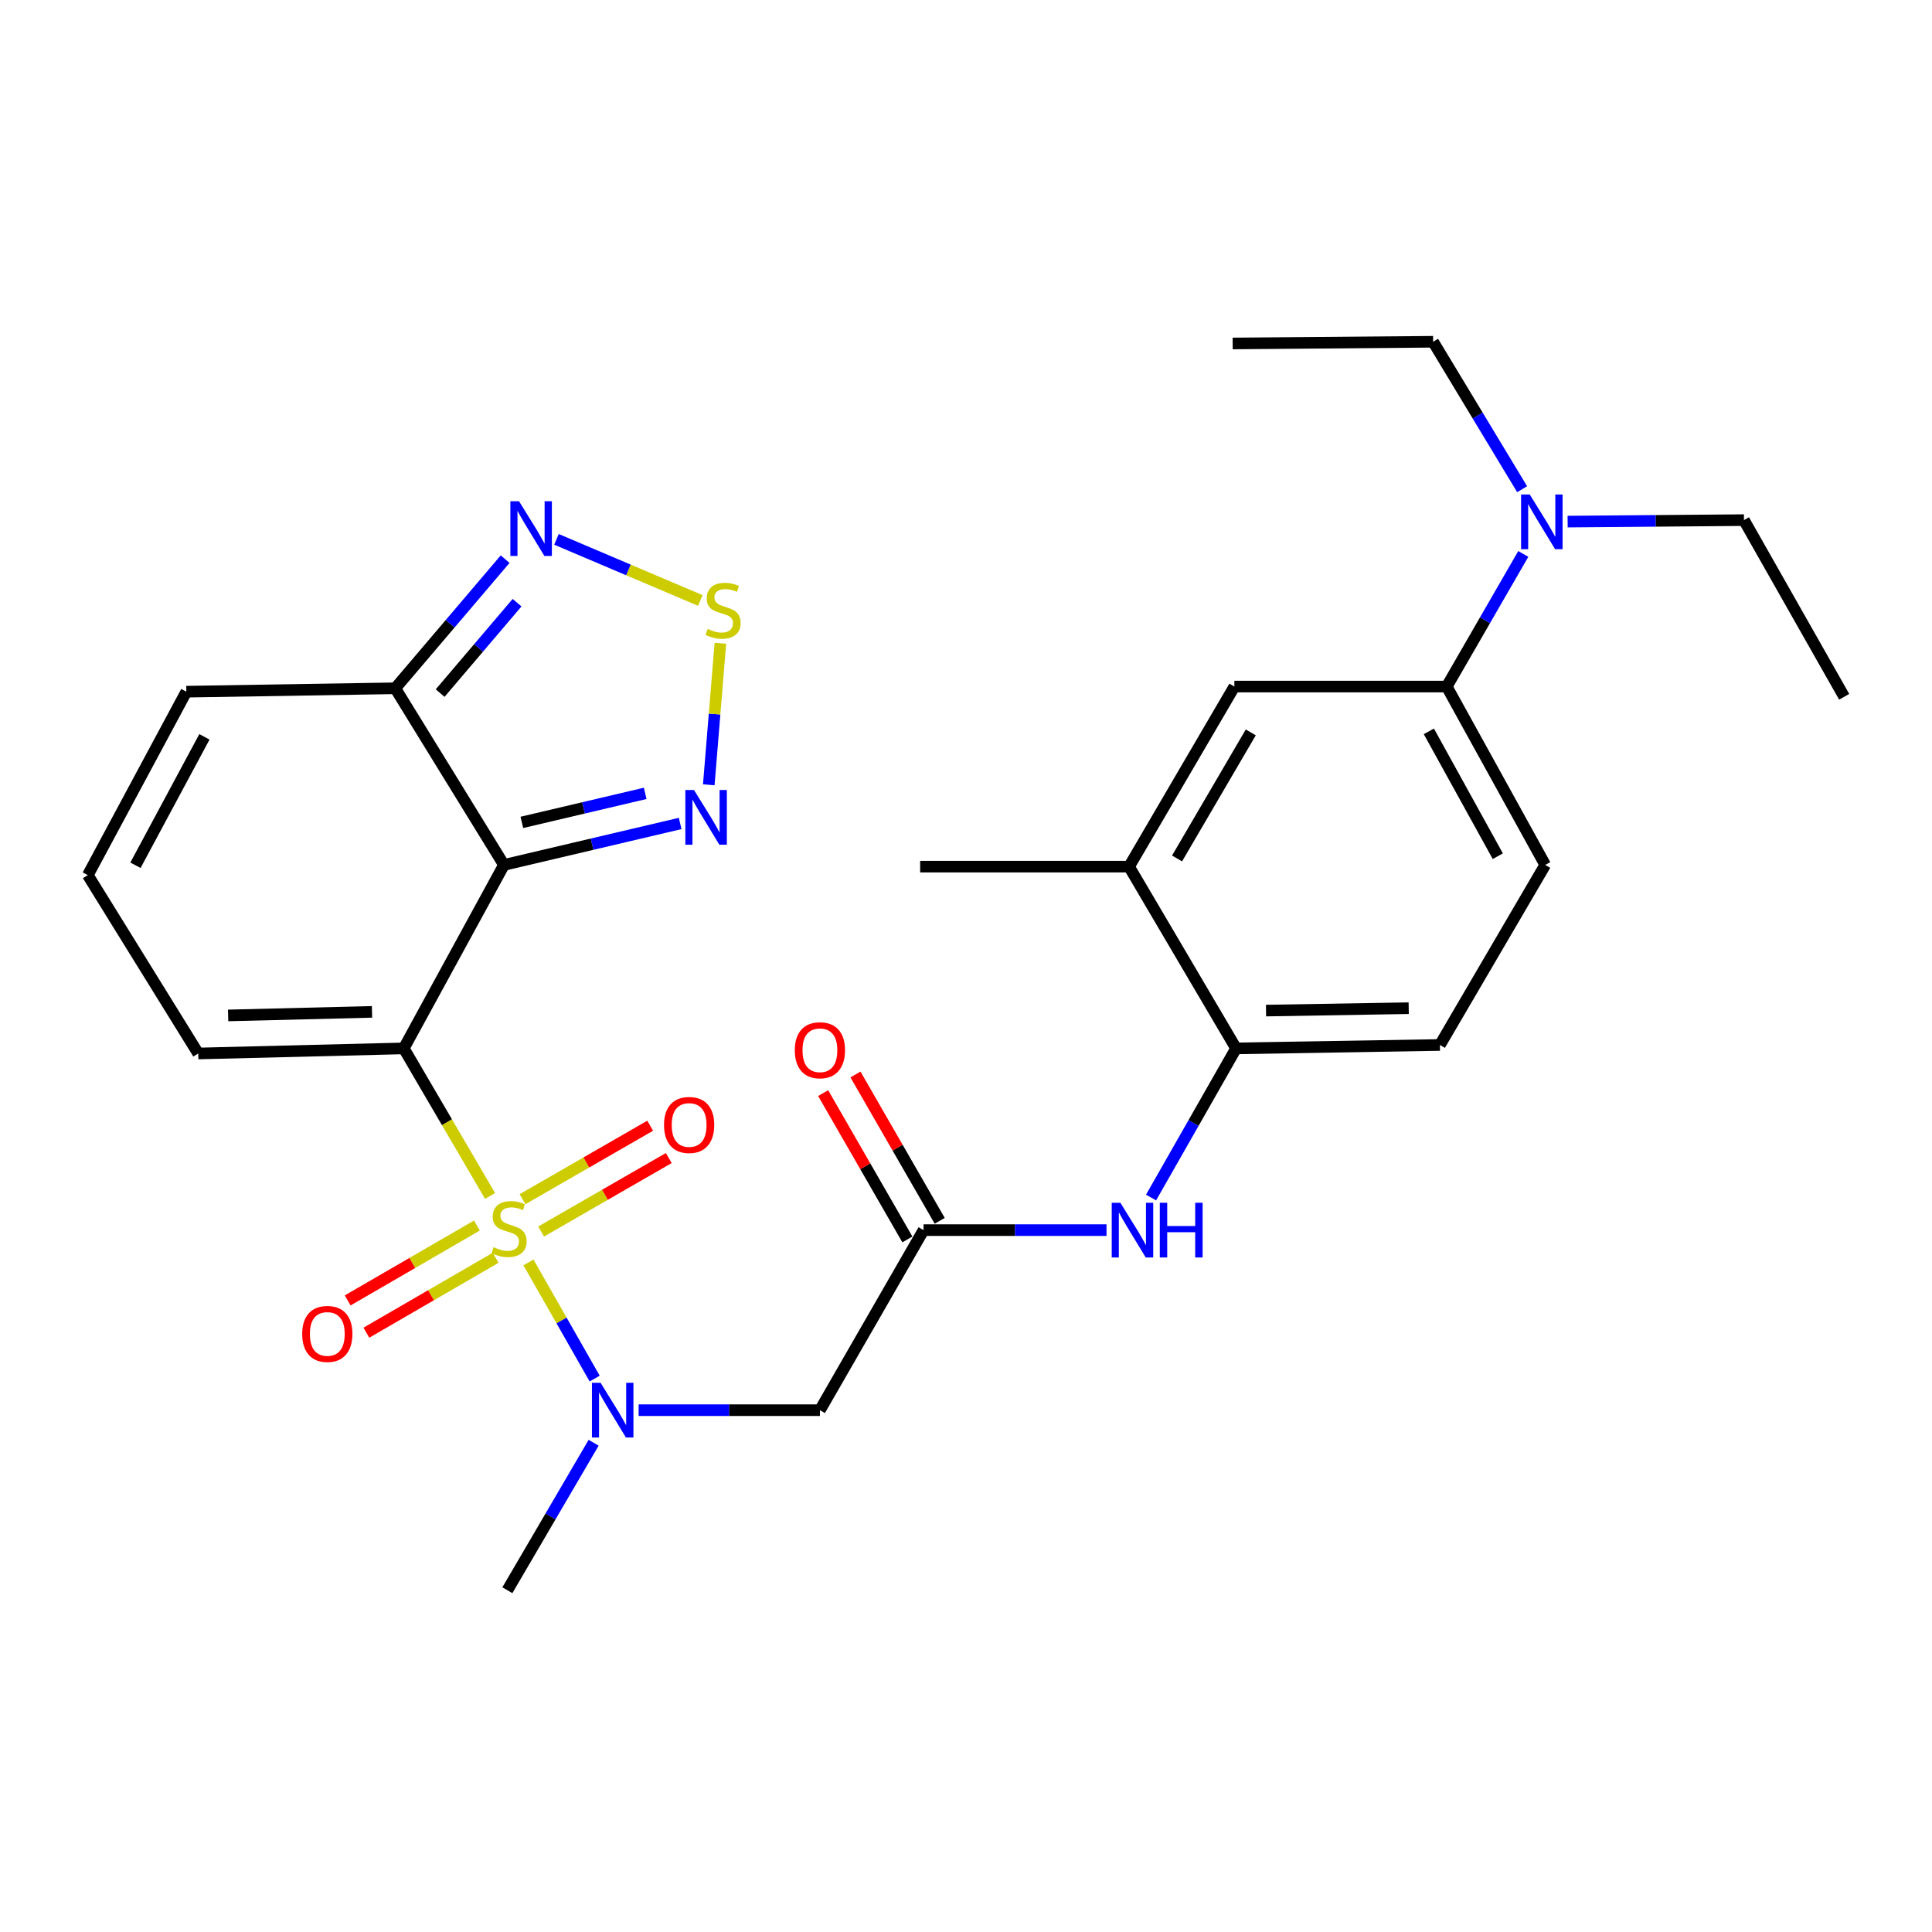 <?xml version='1.0' encoding='iso-8859-1'?>
<svg version='1.1' baseProfile='full'
              xmlns='http://www.w3.org/2000/svg'
                      xmlns:rdkit='http://www.rdkit.org/xml'
                      xmlns:xlink='http://www.w3.org/1999/xlink'
                  xml:space='preserve'
width='1000px' height='1000px' viewBox='0 0 1000 1000'>
<!-- END OF HEADER -->
<rect style='opacity:1.0;fill:#FFFFFF;stroke:none' width='1000' height='1000' x='0' y='0'> </rect>
<path class='bond-0' d='M 253.661,619.022 L 231.325,580.834' style='fill:none;fill-rule:evenodd;stroke:#CCCC00;stroke-width:6px;stroke-linecap:butt;stroke-linejoin:miter;stroke-opacity:1' />
<path class='bond-0' d='M 231.325,580.834 L 208.99,542.645' style='fill:none;fill-rule:evenodd;stroke:#000000;stroke-width:6px;stroke-linecap:butt;stroke-linejoin:miter;stroke-opacity:1' />
<path class='bond-2' d='M 273.525,653.428 L 290.662,683.487' style='fill:none;fill-rule:evenodd;stroke:#CCCC00;stroke-width:6px;stroke-linecap:butt;stroke-linejoin:miter;stroke-opacity:1' />
<path class='bond-2' d='M 290.662,683.487 L 307.799,713.545' style='fill:none;fill-rule:evenodd;stroke:#0000FF;stroke-width:6px;stroke-linecap:butt;stroke-linejoin:miter;stroke-opacity:1' />
<path class='bond-11' d='M 280.081,637.434 L 313.121,618.418' style='fill:none;fill-rule:evenodd;stroke:#CCCC00;stroke-width:6px;stroke-linecap:butt;stroke-linejoin:miter;stroke-opacity:1' />
<path class='bond-11' d='M 313.121,618.418 L 346.16,599.402' style='fill:none;fill-rule:evenodd;stroke:#FF0000;stroke-width:6px;stroke-linecap:butt;stroke-linejoin:miter;stroke-opacity:1' />
<path class='bond-11' d='M 270.451,620.702 L 303.49,601.686' style='fill:none;fill-rule:evenodd;stroke:#CCCC00;stroke-width:6px;stroke-linecap:butt;stroke-linejoin:miter;stroke-opacity:1' />
<path class='bond-11' d='M 303.49,601.686 L 336.53,582.67' style='fill:none;fill-rule:evenodd;stroke:#FF0000;stroke-width:6px;stroke-linecap:butt;stroke-linejoin:miter;stroke-opacity:1' />
<path class='bond-12' d='M 246.86,634.326 L 213.405,653.712' style='fill:none;fill-rule:evenodd;stroke:#CCCC00;stroke-width:6px;stroke-linecap:butt;stroke-linejoin:miter;stroke-opacity:1' />
<path class='bond-12' d='M 213.405,653.712 L 179.95,673.097' style='fill:none;fill-rule:evenodd;stroke:#FF0000;stroke-width:6px;stroke-linecap:butt;stroke-linejoin:miter;stroke-opacity:1' />
<path class='bond-12' d='M 256.539,651.03 L 223.084,670.416' style='fill:none;fill-rule:evenodd;stroke:#CCCC00;stroke-width:6px;stroke-linecap:butt;stroke-linejoin:miter;stroke-opacity:1' />
<path class='bond-12' d='M 223.084,670.416 L 189.629,689.802' style='fill:none;fill-rule:evenodd;stroke:#FF0000;stroke-width:6px;stroke-linecap:butt;stroke-linejoin:miter;stroke-opacity:1' />
<path class='bond-1' d='M 208.99,542.645 L 260.849,447.68' style='fill:none;fill-rule:evenodd;stroke:#000000;stroke-width:6px;stroke-linecap:butt;stroke-linejoin:miter;stroke-opacity:1' />
<path class='bond-10' d='M 208.99,542.645 L 102.601,545.284' style='fill:none;fill-rule:evenodd;stroke:#000000;stroke-width:6px;stroke-linecap:butt;stroke-linejoin:miter;stroke-opacity:1' />
<path class='bond-10' d='M 192.553,523.741 L 118.081,525.588' style='fill:none;fill-rule:evenodd;stroke:#000000;stroke-width:6px;stroke-linecap:butt;stroke-linejoin:miter;stroke-opacity:1' />
<path class='bond-3' d='M 260.849,447.68 L 306.45,436.952' style='fill:none;fill-rule:evenodd;stroke:#000000;stroke-width:6px;stroke-linecap:butt;stroke-linejoin:miter;stroke-opacity:1' />
<path class='bond-3' d='M 306.45,436.952 L 352.051,426.223' style='fill:none;fill-rule:evenodd;stroke:#0000FF;stroke-width:6px;stroke-linecap:butt;stroke-linejoin:miter;stroke-opacity:1' />
<path class='bond-3' d='M 270.108,425.668 L 302.028,418.158' style='fill:none;fill-rule:evenodd;stroke:#000000;stroke-width:6px;stroke-linecap:butt;stroke-linejoin:miter;stroke-opacity:1' />
<path class='bond-3' d='M 302.028,418.158 L 333.949,410.649' style='fill:none;fill-rule:evenodd;stroke:#0000FF;stroke-width:6px;stroke-linecap:butt;stroke-linejoin:miter;stroke-opacity:1' />
<path class='bond-4' d='M 260.849,447.68 L 204.581,356.254' style='fill:none;fill-rule:evenodd;stroke:#000000;stroke-width:6px;stroke-linecap:butt;stroke-linejoin:miter;stroke-opacity:1' />
<path class='bond-7' d='M 330.548,729.906 L 377.466,729.906' style='fill:none;fill-rule:evenodd;stroke:#0000FF;stroke-width:6px;stroke-linecap:butt;stroke-linejoin:miter;stroke-opacity:1' />
<path class='bond-7' d='M 377.466,729.906 L 424.384,729.906' style='fill:none;fill-rule:evenodd;stroke:#000000;stroke-width:6px;stroke-linecap:butt;stroke-linejoin:miter;stroke-opacity:1' />
<path class='bond-23' d='M 307.264,746.765 L 284.936,784.933' style='fill:none;fill-rule:evenodd;stroke:#0000FF;stroke-width:6px;stroke-linecap:butt;stroke-linejoin:miter;stroke-opacity:1' />
<path class='bond-23' d='M 284.936,784.933 L 262.608,823.102' style='fill:none;fill-rule:evenodd;stroke:#000000;stroke-width:6px;stroke-linecap:butt;stroke-linejoin:miter;stroke-opacity:1' />
<path class='bond-5' d='M 366.86,406.214 L 369.863,369.584' style='fill:none;fill-rule:evenodd;stroke:#0000FF;stroke-width:6px;stroke-linecap:butt;stroke-linejoin:miter;stroke-opacity:1' />
<path class='bond-5' d='M 369.863,369.584 L 372.867,332.955' style='fill:none;fill-rule:evenodd;stroke:#CCCC00;stroke-width:6px;stroke-linecap:butt;stroke-linejoin:miter;stroke-opacity:1' />
<path class='bond-6' d='M 204.581,356.254 L 233.019,322.833' style='fill:none;fill-rule:evenodd;stroke:#000000;stroke-width:6px;stroke-linecap:butt;stroke-linejoin:miter;stroke-opacity:1' />
<path class='bond-6' d='M 233.019,322.833 L 261.457,289.412' style='fill:none;fill-rule:evenodd;stroke:#0000FF;stroke-width:6px;stroke-linecap:butt;stroke-linejoin:miter;stroke-opacity:1' />
<path class='bond-6' d='M 227.816,358.739 L 247.723,335.344' style='fill:none;fill-rule:evenodd;stroke:#000000;stroke-width:6px;stroke-linecap:butt;stroke-linejoin:miter;stroke-opacity:1' />
<path class='bond-6' d='M 247.723,335.344 L 267.629,311.95' style='fill:none;fill-rule:evenodd;stroke:#0000FF;stroke-width:6px;stroke-linecap:butt;stroke-linejoin:miter;stroke-opacity:1' />
<path class='bond-29' d='M 204.581,356.254 L 96.445,358.013' style='fill:none;fill-rule:evenodd;stroke:#000000;stroke-width:6px;stroke-linecap:butt;stroke-linejoin:miter;stroke-opacity:1' />
<path class='bond-30' d='M 362.494,310.804 L 325.262,294.989' style='fill:none;fill-rule:evenodd;stroke:#CCCC00;stroke-width:6px;stroke-linecap:butt;stroke-linejoin:miter;stroke-opacity:1' />
<path class='bond-30' d='M 325.262,294.989 L 288.029,279.174' style='fill:none;fill-rule:evenodd;stroke:#0000FF;stroke-width:6px;stroke-linecap:butt;stroke-linejoin:miter;stroke-opacity:1' />
<path class='bond-8' d='M 424.384,729.906 L 478.023,636.71' style='fill:none;fill-rule:evenodd;stroke:#000000;stroke-width:6px;stroke-linecap:butt;stroke-linejoin:miter;stroke-opacity:1' />
<path class='bond-9' d='M 478.023,636.71 L 525.375,636.71' style='fill:none;fill-rule:evenodd;stroke:#000000;stroke-width:6px;stroke-linecap:butt;stroke-linejoin:miter;stroke-opacity:1' />
<path class='bond-9' d='M 525.375,636.71 L 572.727,636.71' style='fill:none;fill-rule:evenodd;stroke:#0000FF;stroke-width:6px;stroke-linecap:butt;stroke-linejoin:miter;stroke-opacity:1' />
<path class='bond-20' d='M 486.389,631.894 L 464.591,594.026' style='fill:none;fill-rule:evenodd;stroke:#000000;stroke-width:6px;stroke-linecap:butt;stroke-linejoin:miter;stroke-opacity:1' />
<path class='bond-20' d='M 464.591,594.026 L 442.793,556.157' style='fill:none;fill-rule:evenodd;stroke:#FF0000;stroke-width:6px;stroke-linecap:butt;stroke-linejoin:miter;stroke-opacity:1' />
<path class='bond-20' d='M 469.657,641.526 L 447.859,603.657' style='fill:none;fill-rule:evenodd;stroke:#000000;stroke-width:6px;stroke-linecap:butt;stroke-linejoin:miter;stroke-opacity:1' />
<path class='bond-20' d='M 447.859,603.657 L 426.061,565.789' style='fill:none;fill-rule:evenodd;stroke:#FF0000;stroke-width:6px;stroke-linecap:butt;stroke-linejoin:miter;stroke-opacity:1' />
<path class='bond-13' d='M 595.785,619.843 L 617.787,581.244' style='fill:none;fill-rule:evenodd;stroke:#0000FF;stroke-width:6px;stroke-linecap:butt;stroke-linejoin:miter;stroke-opacity:1' />
<path class='bond-13' d='M 617.787,581.244 L 639.788,542.645' style='fill:none;fill-rule:evenodd;stroke:#000000;stroke-width:6px;stroke-linecap:butt;stroke-linejoin:miter;stroke-opacity:1' />
<path class='bond-17' d='M 102.601,545.284 L 45.455,452.968' style='fill:none;fill-rule:evenodd;stroke:#000000;stroke-width:6px;stroke-linecap:butt;stroke-linejoin:miter;stroke-opacity:1' />
<path class='bond-16' d='M 639.788,542.645 L 584.401,448.57' style='fill:none;fill-rule:evenodd;stroke:#000000;stroke-width:6px;stroke-linecap:butt;stroke-linejoin:miter;stroke-opacity:1' />
<path class='bond-21' d='M 639.788,542.645 L 745.297,540.876' style='fill:none;fill-rule:evenodd;stroke:#000000;stroke-width:6px;stroke-linecap:butt;stroke-linejoin:miter;stroke-opacity:1' />
<path class='bond-21' d='M 655.291,523.076 L 729.147,521.838' style='fill:none;fill-rule:evenodd;stroke:#000000;stroke-width:6px;stroke-linecap:butt;stroke-linejoin:miter;stroke-opacity:1' />
<path class='bond-14' d='M 748.826,355.364 L 799.805,447.68' style='fill:none;fill-rule:evenodd;stroke:#000000;stroke-width:6px;stroke-linecap:butt;stroke-linejoin:miter;stroke-opacity:1' />
<path class='bond-14' d='M 739.572,378.544 L 775.258,443.165' style='fill:none;fill-rule:evenodd;stroke:#000000;stroke-width:6px;stroke-linecap:butt;stroke-linejoin:miter;stroke-opacity:1' />
<path class='bond-19' d='M 748.826,355.364 L 768.639,321.04' style='fill:none;fill-rule:evenodd;stroke:#000000;stroke-width:6px;stroke-linecap:butt;stroke-linejoin:miter;stroke-opacity:1' />
<path class='bond-19' d='M 768.639,321.04 L 788.452,286.716' style='fill:none;fill-rule:evenodd;stroke:#0000FF;stroke-width:6px;stroke-linecap:butt;stroke-linejoin:miter;stroke-opacity:1' />
<path class='bond-31' d='M 748.826,355.364 L 638.909,355.364' style='fill:none;fill-rule:evenodd;stroke:#000000;stroke-width:6px;stroke-linecap:butt;stroke-linejoin:miter;stroke-opacity:1' />
<path class='bond-15' d='M 638.909,355.364 L 584.401,448.57' style='fill:none;fill-rule:evenodd;stroke:#000000;stroke-width:6px;stroke-linecap:butt;stroke-linejoin:miter;stroke-opacity:1' />
<path class='bond-15' d='M 647.398,379.091 L 609.243,444.335' style='fill:none;fill-rule:evenodd;stroke:#000000;stroke-width:6px;stroke-linecap:butt;stroke-linejoin:miter;stroke-opacity:1' />
<path class='bond-24' d='M 584.401,448.57 L 476.264,448.57' style='fill:none;fill-rule:evenodd;stroke:#000000;stroke-width:6px;stroke-linecap:butt;stroke-linejoin:miter;stroke-opacity:1' />
<path class='bond-18' d='M 45.455,452.968 L 96.445,358.013' style='fill:none;fill-rule:evenodd;stroke:#000000;stroke-width:6px;stroke-linecap:butt;stroke-linejoin:miter;stroke-opacity:1' />
<path class='bond-18' d='M 70.112,447.858 L 105.805,381.39' style='fill:none;fill-rule:evenodd;stroke:#000000;stroke-width:6px;stroke-linecap:butt;stroke-linejoin:miter;stroke-opacity:1' />
<path class='bond-25' d='M 787.854,253.212 L 764.817,215.055' style='fill:none;fill-rule:evenodd;stroke:#0000FF;stroke-width:6px;stroke-linecap:butt;stroke-linejoin:miter;stroke-opacity:1' />
<path class='bond-25' d='M 764.817,215.055 L 741.779,176.898' style='fill:none;fill-rule:evenodd;stroke:#000000;stroke-width:6px;stroke-linecap:butt;stroke-linejoin:miter;stroke-opacity:1' />
<path class='bond-26' d='M 811.402,269.982 L 857.039,269.598' style='fill:none;fill-rule:evenodd;stroke:#0000FF;stroke-width:6px;stroke-linecap:butt;stroke-linejoin:miter;stroke-opacity:1' />
<path class='bond-26' d='M 857.039,269.598 L 902.676,269.215' style='fill:none;fill-rule:evenodd;stroke:#000000;stroke-width:6px;stroke-linecap:butt;stroke-linejoin:miter;stroke-opacity:1' />
<path class='bond-22' d='M 745.297,540.876 L 799.805,447.68' style='fill:none;fill-rule:evenodd;stroke:#000000;stroke-width:6px;stroke-linecap:butt;stroke-linejoin:miter;stroke-opacity:1' />
<path class='bond-28' d='M 741.779,176.898 L 638.029,177.778' style='fill:none;fill-rule:evenodd;stroke:#000000;stroke-width:6px;stroke-linecap:butt;stroke-linejoin:miter;stroke-opacity:1' />
<path class='bond-27' d='M 902.676,269.215 L 954.545,360.651' style='fill:none;fill-rule:evenodd;stroke:#000000;stroke-width:6px;stroke-linecap:butt;stroke-linejoin:miter;stroke-opacity:1' />
<path  class='atom-0' d='M 255.498 645.561
Q 255.818 645.681, 257.138 646.241
Q 258.458 646.801, 259.898 647.161
Q 261.378 647.481, 262.818 647.481
Q 265.498 647.481, 267.058 646.201
Q 268.618 644.881, 268.618 642.601
Q 268.618 641.041, 267.818 640.081
Q 267.058 639.121, 265.858 638.601
Q 264.658 638.081, 262.658 637.481
Q 260.138 636.721, 258.618 636.001
Q 257.138 635.281, 256.058 633.761
Q 255.018 632.241, 255.018 629.681
Q 255.018 626.121, 257.418 623.921
Q 259.858 621.721, 264.658 621.721
Q 267.938 621.721, 271.658 623.281
L 270.738 626.361
Q 267.338 624.961, 264.778 624.961
Q 262.018 624.961, 260.498 626.121
Q 258.978 627.241, 259.018 629.201
Q 259.018 630.721, 259.778 631.641
Q 260.578 632.561, 261.698 633.081
Q 262.858 633.601, 264.778 634.201
Q 267.338 635.001, 268.858 635.801
Q 270.378 636.601, 271.458 638.241
Q 272.578 639.841, 272.578 642.601
Q 272.578 646.521, 269.938 648.641
Q 267.338 650.721, 262.978 650.721
Q 260.458 650.721, 258.538 650.161
Q 256.658 649.641, 254.418 648.721
L 255.498 645.561
' fill='#CCCC00'/>
<path  class='atom-3' d='M 310.866 715.746
L 320.146 730.746
Q 321.066 732.226, 322.546 734.906
Q 324.026 737.586, 324.106 737.746
L 324.106 715.746
L 327.866 715.746
L 327.866 744.066
L 323.986 744.066
L 314.026 727.666
Q 312.866 725.746, 311.626 723.546
Q 310.426 721.346, 310.066 720.666
L 310.066 744.066
L 306.386 744.066
L 306.386 715.746
L 310.866 715.746
' fill='#0000FF'/>
<path  class='atom-4' d='M 359.218 408.904
L 368.498 423.904
Q 369.418 425.384, 370.898 428.064
Q 372.378 430.744, 372.458 430.904
L 372.458 408.904
L 376.218 408.904
L 376.218 437.224
L 372.338 437.224
L 362.378 420.824
Q 361.218 418.904, 359.978 416.704
Q 358.778 414.504, 358.418 413.824
L 358.418 437.224
L 354.738 437.224
L 354.738 408.904
L 359.218 408.904
' fill='#0000FF'/>
<path  class='atom-6' d='M 366.273 325.527
Q 366.593 325.647, 367.913 326.207
Q 369.233 326.767, 370.673 327.127
Q 372.153 327.447, 373.593 327.447
Q 376.273 327.447, 377.833 326.167
Q 379.393 324.847, 379.393 322.567
Q 379.393 321.007, 378.593 320.047
Q 377.833 319.087, 376.633 318.567
Q 375.433 318.047, 373.433 317.447
Q 370.913 316.687, 369.393 315.967
Q 367.913 315.247, 366.833 313.727
Q 365.793 312.207, 365.793 309.647
Q 365.793 306.087, 368.193 303.887
Q 370.633 301.687, 375.433 301.687
Q 378.713 301.687, 382.433 303.247
L 381.513 306.327
Q 378.113 304.927, 375.553 304.927
Q 372.793 304.927, 371.273 306.087
Q 369.753 307.207, 369.793 309.167
Q 369.793 310.687, 370.553 311.607
Q 371.353 312.527, 372.473 313.047
Q 373.633 313.567, 375.553 314.167
Q 378.113 314.967, 379.633 315.767
Q 381.153 316.567, 382.233 318.207
Q 383.353 319.807, 383.353 322.567
Q 383.353 326.487, 380.713 328.607
Q 378.113 330.687, 373.753 330.687
Q 371.233 330.687, 369.313 330.127
Q 367.433 329.607, 365.193 328.687
L 366.273 325.527
' fill='#CCCC00'/>
<path  class='atom-7' d='M 268.65 259.441
L 277.93 274.441
Q 278.85 275.921, 280.33 278.601
Q 281.81 281.281, 281.89 281.441
L 281.89 259.441
L 285.65 259.441
L 285.65 287.761
L 281.77 287.761
L 271.81 271.361
Q 270.65 269.441, 269.41 267.241
Q 268.21 265.041, 267.85 264.361
L 267.85 287.761
L 264.17 287.761
L 264.17 259.441
L 268.65 259.441
' fill='#0000FF'/>
<path  class='atom-10' d='M 579.91 622.55
L 589.19 637.55
Q 590.11 639.03, 591.59 641.71
Q 593.07 644.39, 593.15 644.55
L 593.15 622.55
L 596.91 622.55
L 596.91 650.87
L 593.03 650.87
L 583.07 634.47
Q 581.91 632.55, 580.67 630.35
Q 579.47 628.15, 579.11 627.47
L 579.11 650.87
L 575.43 650.87
L 575.43 622.55
L 579.91 622.55
' fill='#0000FF'/>
<path  class='atom-10' d='M 600.31 622.55
L 604.15 622.55
L 604.15 634.59
L 618.63 634.59
L 618.63 622.55
L 622.47 622.55
L 622.47 650.87
L 618.63 650.87
L 618.63 637.79
L 604.15 637.79
L 604.15 650.87
L 600.31 650.87
L 600.31 622.55
' fill='#0000FF'/>
<path  class='atom-12' d='M 343.694 582.282
Q 343.694 575.482, 347.054 571.682
Q 350.414 567.882, 356.694 567.882
Q 362.974 567.882, 366.334 571.682
Q 369.694 575.482, 369.694 582.282
Q 369.694 589.162, 366.294 593.082
Q 362.894 596.962, 356.694 596.962
Q 350.454 596.962, 347.054 593.082
Q 343.694 589.202, 343.694 582.282
M 356.694 593.762
Q 361.014 593.762, 363.334 590.882
Q 365.694 587.962, 365.694 582.282
Q 365.694 576.722, 363.334 573.922
Q 361.014 571.082, 356.694 571.082
Q 352.374 571.082, 350.014 573.882
Q 347.694 576.682, 347.694 582.282
Q 347.694 588.002, 350.014 590.882
Q 352.374 593.762, 356.694 593.762
' fill='#FF0000'/>
<path  class='atom-13' d='M 156.412 690.44
Q 156.412 683.64, 159.772 679.84
Q 163.132 676.04, 169.412 676.04
Q 175.692 676.04, 179.052 679.84
Q 182.412 683.64, 182.412 690.44
Q 182.412 697.32, 179.012 701.24
Q 175.612 705.12, 169.412 705.12
Q 163.172 705.12, 159.772 701.24
Q 156.412 697.36, 156.412 690.44
M 169.412 701.92
Q 173.732 701.92, 176.052 699.04
Q 178.412 696.12, 178.412 690.44
Q 178.412 684.88, 176.052 682.08
Q 173.732 679.24, 169.412 679.24
Q 165.092 679.24, 162.732 682.04
Q 160.412 684.84, 160.412 690.44
Q 160.412 696.16, 162.732 699.04
Q 165.092 701.92, 169.412 701.92
' fill='#FF0000'/>
<path  class='atom-20' d='M 791.786 255.934
L 801.066 270.934
Q 801.986 272.414, 803.466 275.094
Q 804.946 277.774, 805.026 277.934
L 805.026 255.934
L 808.786 255.934
L 808.786 284.254
L 804.906 284.254
L 794.946 267.854
Q 793.786 265.934, 792.546 263.734
Q 791.346 261.534, 790.986 260.854
L 790.986 284.254
L 787.306 284.254
L 787.306 255.934
L 791.786 255.934
' fill='#0000FF'/>
<path  class='atom-21' d='M 411.384 543.605
Q 411.384 536.805, 414.744 533.005
Q 418.104 529.205, 424.384 529.205
Q 430.664 529.205, 434.024 533.005
Q 437.384 536.805, 437.384 543.605
Q 437.384 550.485, 433.984 554.405
Q 430.584 558.285, 424.384 558.285
Q 418.144 558.285, 414.744 554.405
Q 411.384 550.525, 411.384 543.605
M 424.384 555.085
Q 428.704 555.085, 431.024 552.205
Q 433.384 549.285, 433.384 543.605
Q 433.384 538.045, 431.024 535.245
Q 428.704 532.405, 424.384 532.405
Q 420.064 532.405, 417.704 535.205
Q 415.384 538.005, 415.384 543.605
Q 415.384 549.325, 417.704 552.205
Q 420.064 555.085, 424.384 555.085
' fill='#FF0000'/>
</svg>
